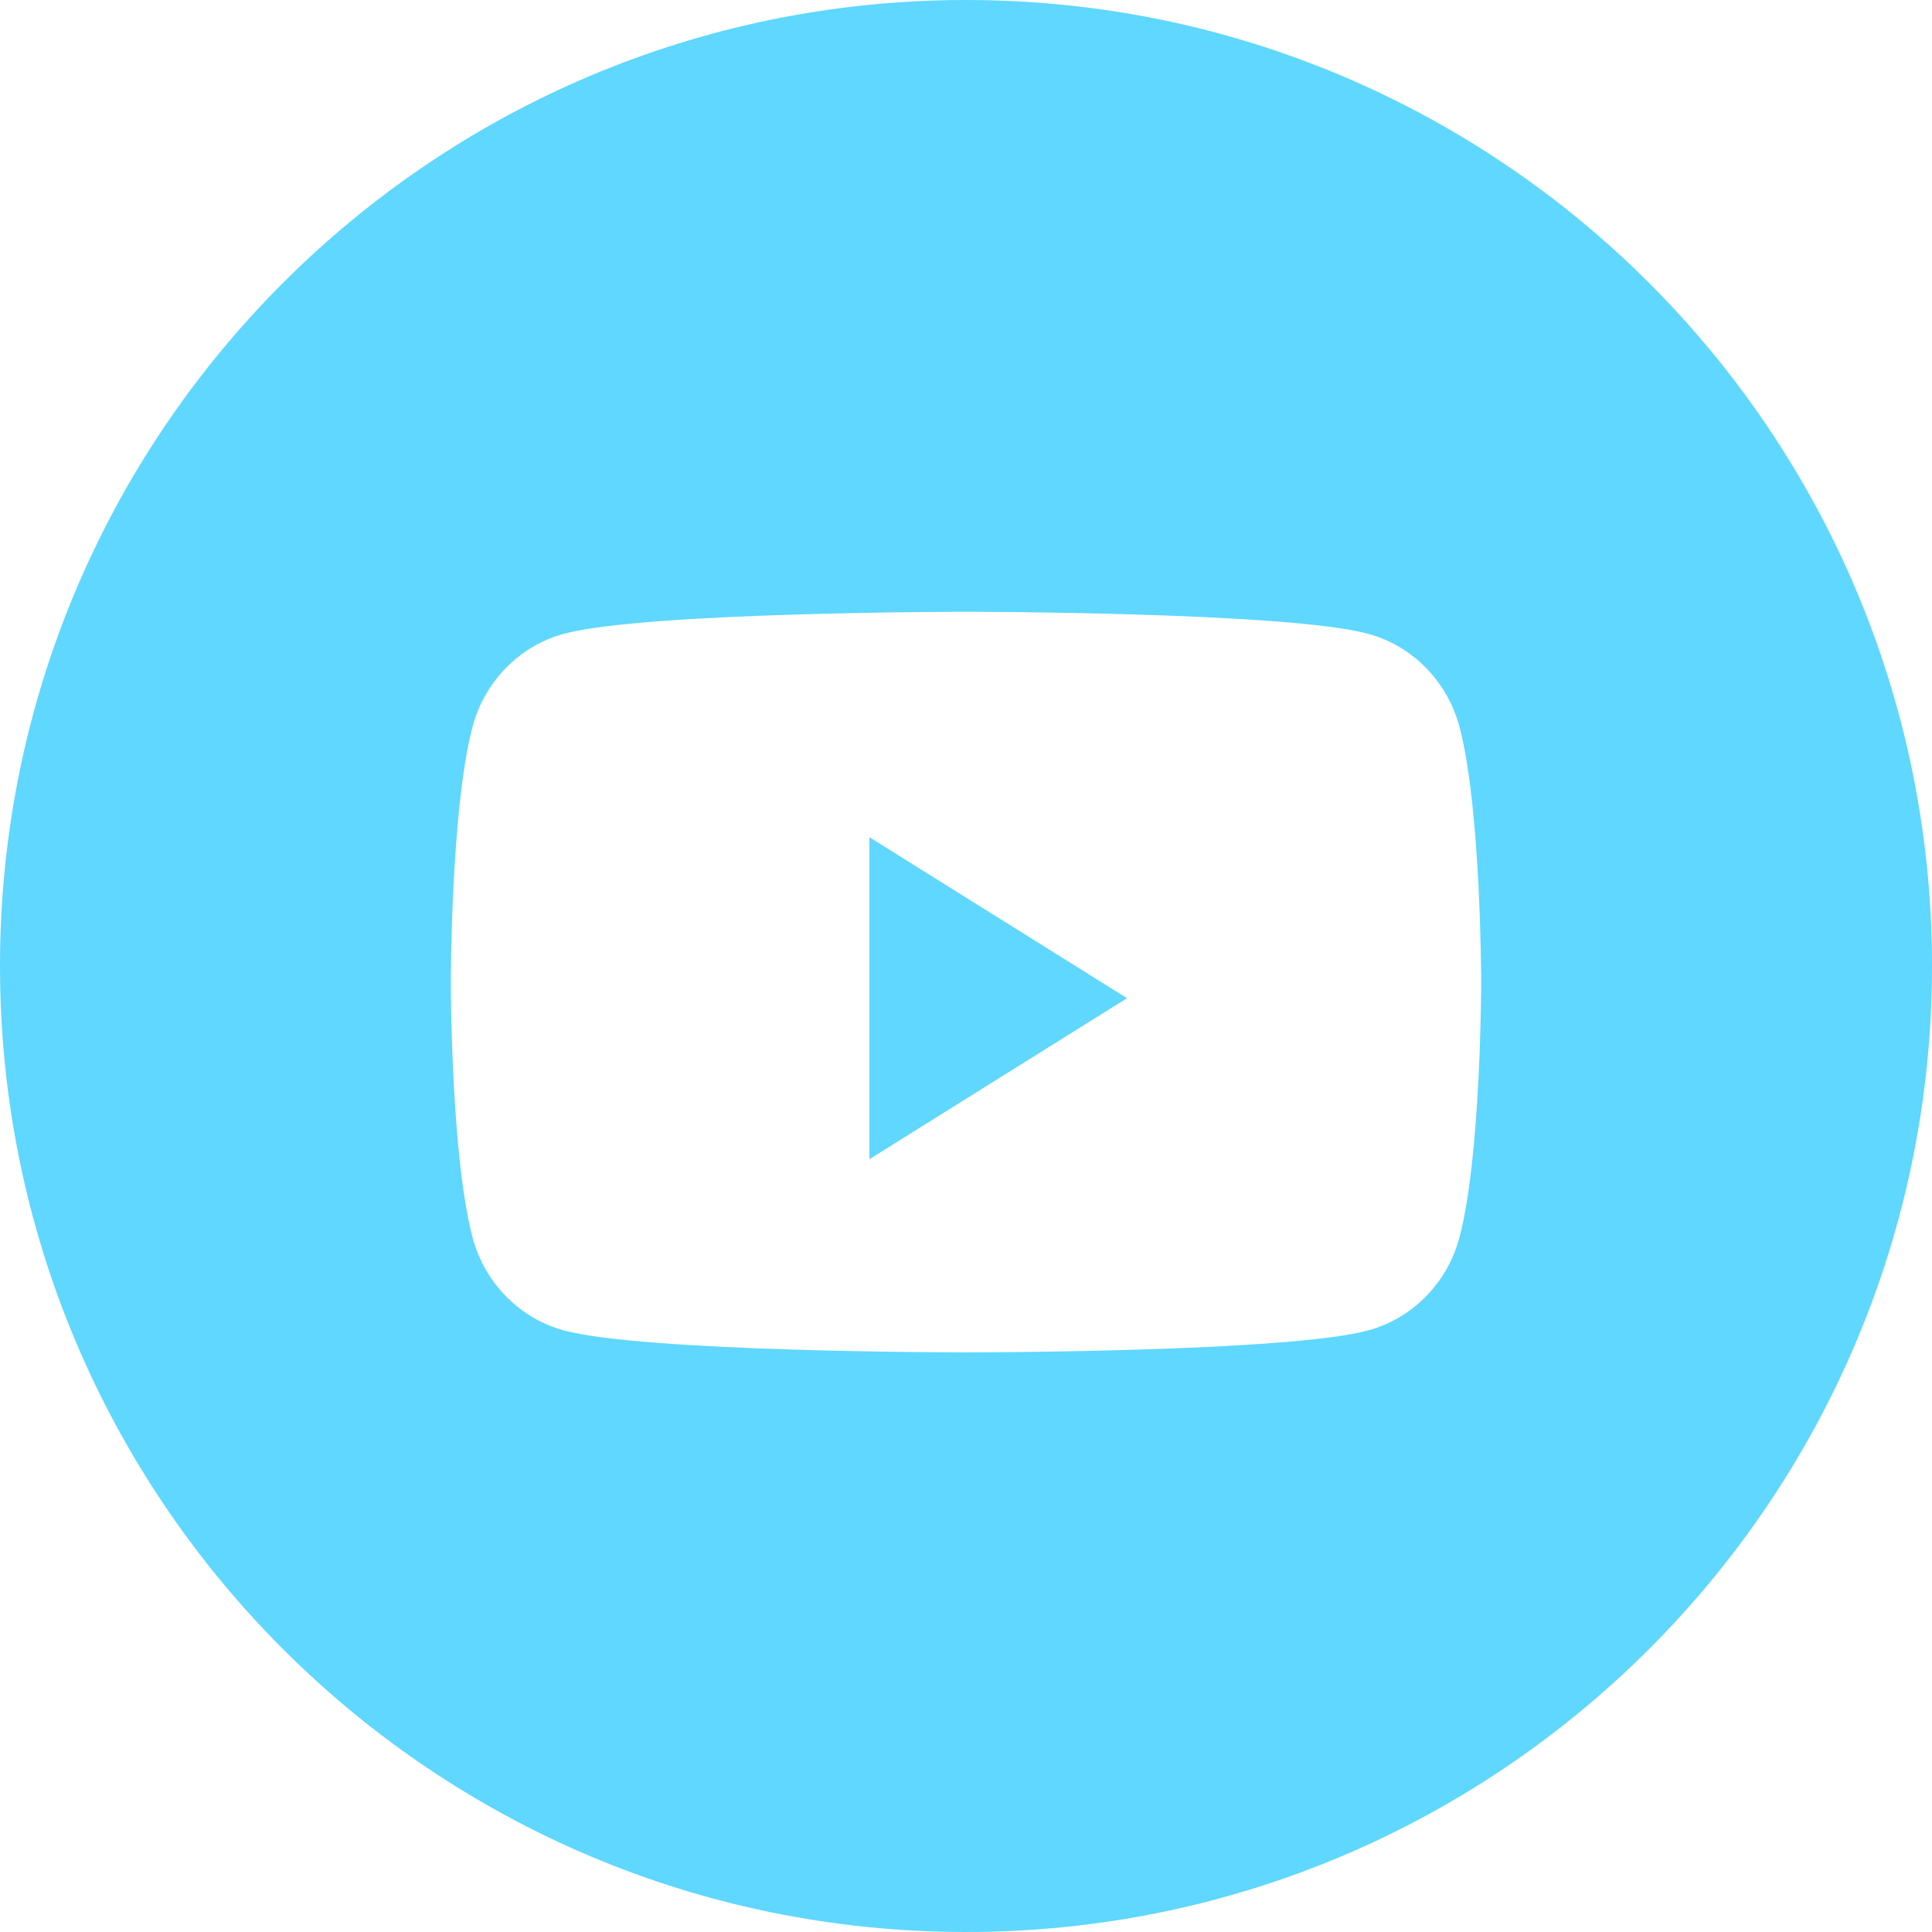 <?xml version="1.0" encoding="UTF-8" standalone="no"?>
<svg width="35px" height="35px" viewBox="0 0 35 35" version="1.1" xmlns="http://www.w3.org/2000/svg" xmlns:xlink="http://www.w3.org/1999/xlink">
    <!-- Generator: sketchtool 50.2 (55047) - http://www.bohemiancoding.com/sketch -->
    <title>BE9BA240-CFAB-47AD-A1D9-ACBC000ED756</title>
    <desc>Created with sketchtool.</desc>
    <defs></defs>
    <g id="layout-v4" stroke="none" stroke-width="1" fill="none" fill-rule="evenodd">
        <g id="contact-page---without-form" transform="translate(-242, -676)" fill="#5FD7FF">
            <g id="#GI-TOC" transform="translate(92, 357)">
                <g id="social" transform="translate(0, 319)">
                    <path d="M150,17.5 C150,7.835 157.835,0 167.5,0 C177.165,0 185,7.835 185,17.5 C185,27.165 177.165,35 167.5,35 C157.835,35 150,27.165 150,17.5 Z M176.443,13.178 C176.229,12.354 175.596,11.704 174.793,11.484 C173.337,11.083 167.5,11.083 167.5,11.083 C167.5,11.083 161.663,11.083 160.207,11.484 C159.404,11.704 158.771,12.354 158.557,13.178 C158.167,14.673 158.167,17.792 158.167,17.792 C158.167,17.792 158.167,20.91 158.557,22.405 C158.771,23.23 159.404,23.879 160.207,24.1 C161.663,24.5 167.5,24.5 167.5,24.5 C167.5,24.5 173.337,24.5 174.793,24.1 C175.596,23.879 176.229,23.23 176.443,22.405 C176.833,20.91 176.833,17.792 176.833,17.792 C176.833,17.792 176.833,14.673 176.443,13.178 Z M165.75,21 L165.75,15.167 L170.417,18.083 L165.75,21 Z" id="https://www.youtube.com/channel/UCP-lqJdhM-9iDKkswuVcXZA"></path>
                </g>
            </g>
        </g>
    </g>
</svg>